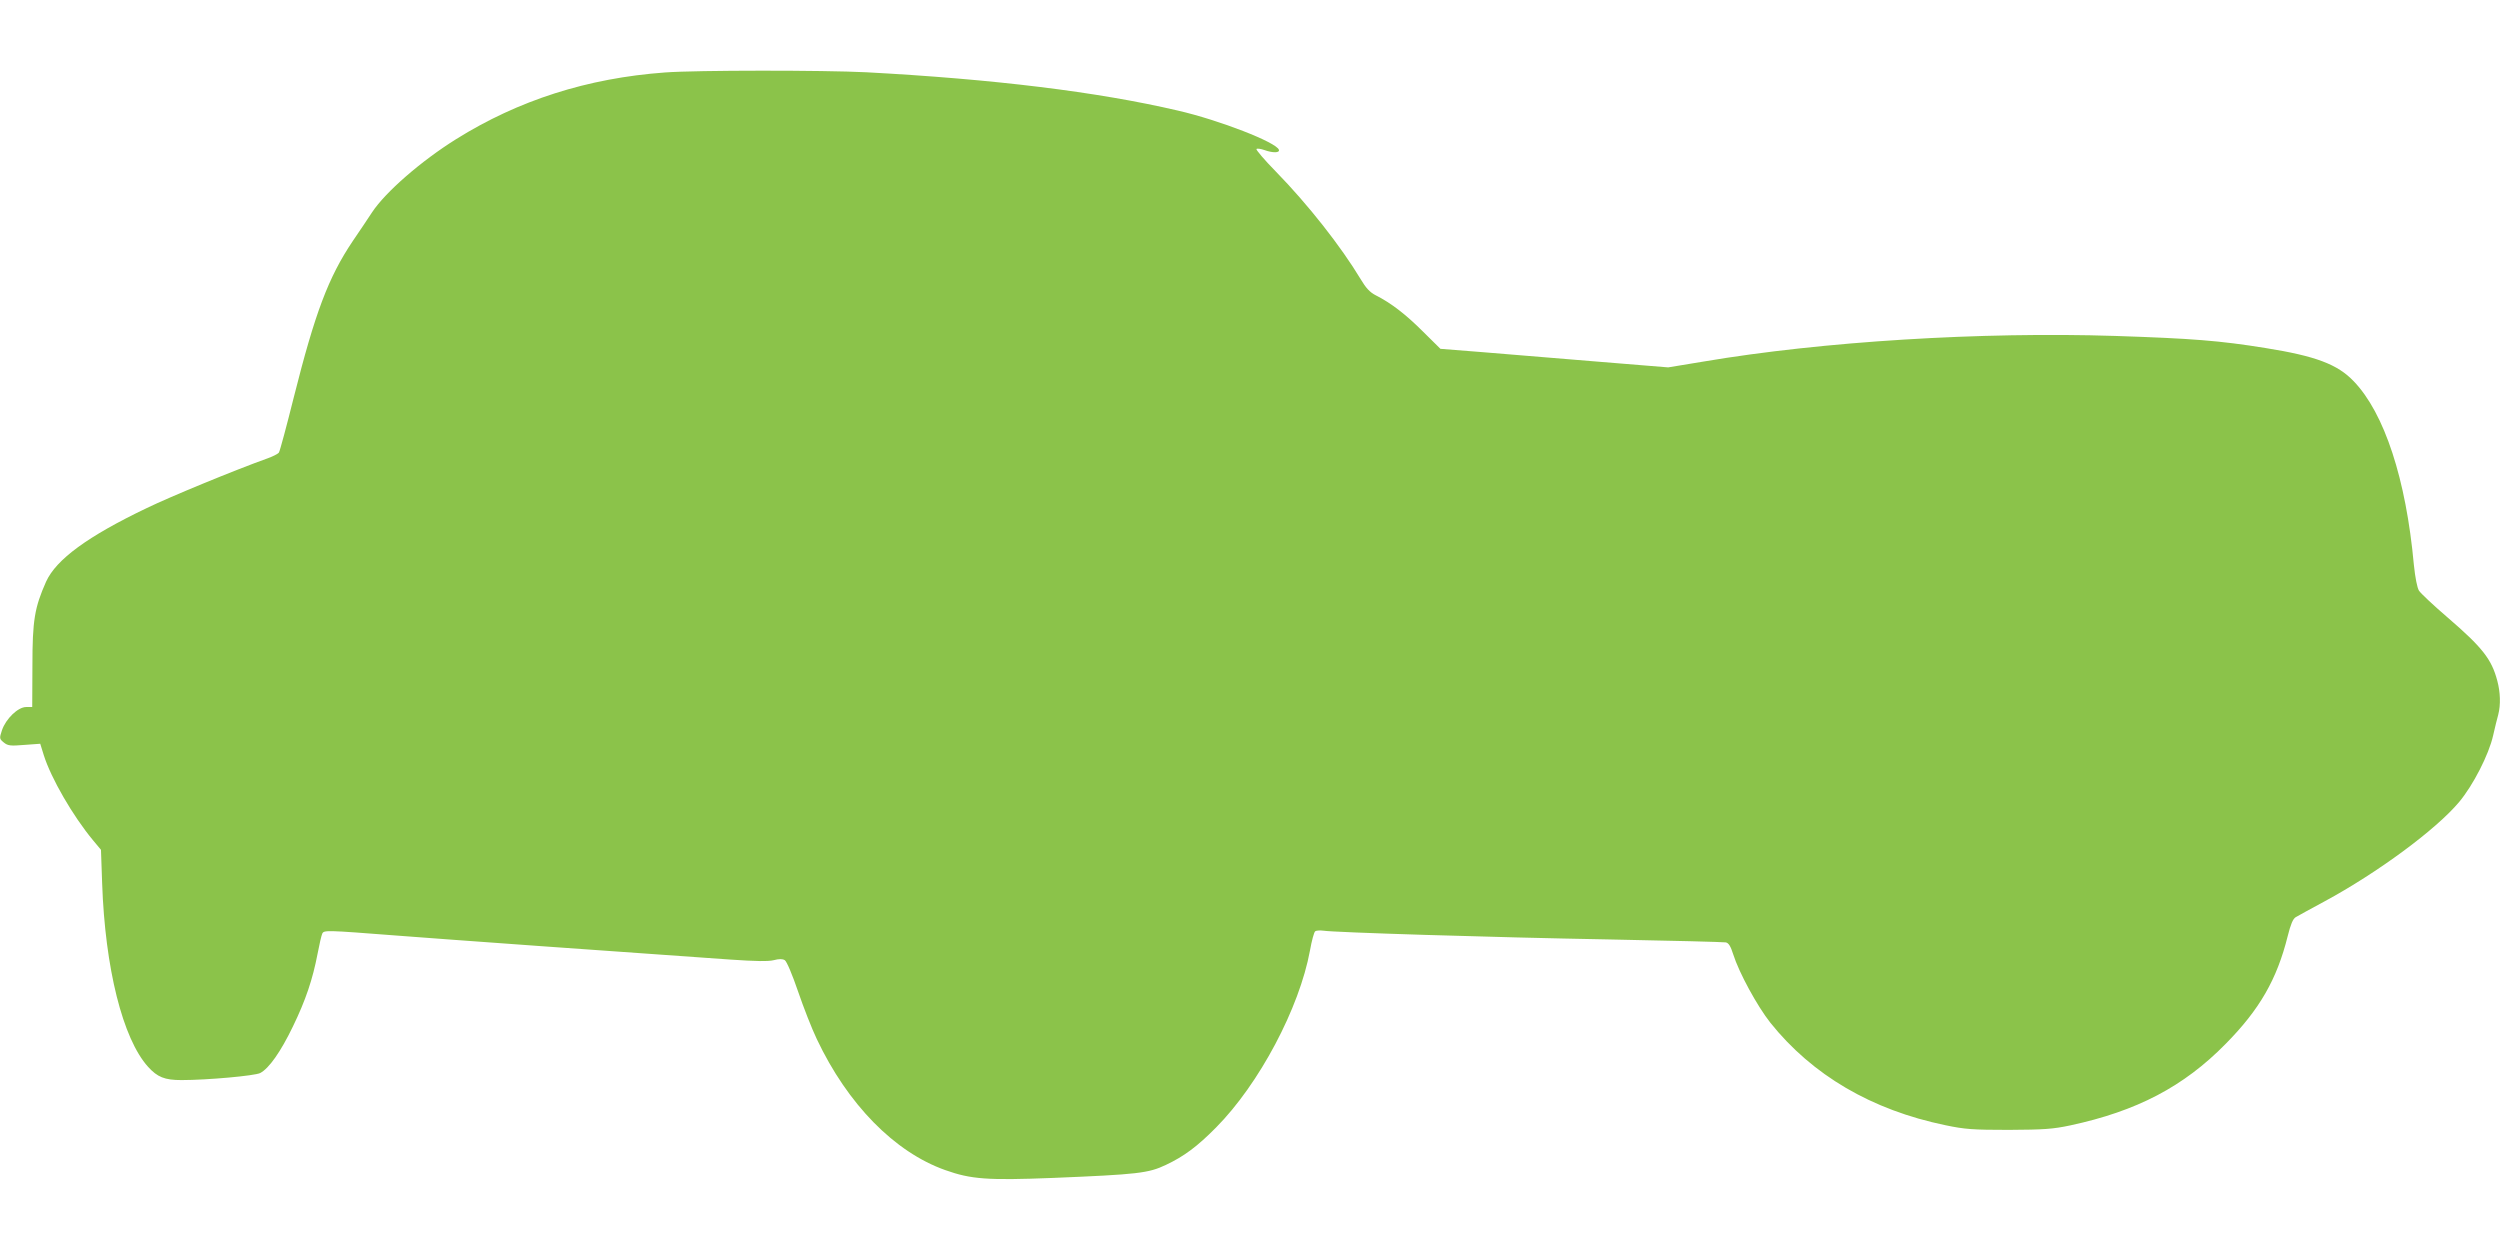 <?xml version="1.0" standalone="no"?>
<!DOCTYPE svg PUBLIC "-//W3C//DTD SVG 20010904//EN"
 "http://www.w3.org/TR/2001/REC-SVG-20010904/DTD/svg10.dtd">
<svg version="1.0" xmlns="http://www.w3.org/2000/svg"
 width="1280pt" height="640pt" viewBox="0 0 1280 640"
 preserveAspectRatio="xMidYMid meet">
<g transform="translate(0,640) scale(0.1,-0.1)"
fill="#8bc34a" stroke="none">
<path d="M3405 6029 c-397 -29 -750 -142 -1069 -341 -181 -113 -363 -272 -431
-375 -21 -32 -65 -98 -98 -146 -126 -187 -194 -369 -303 -802 -37 -148 -71
-275 -76 -282 -5 -7 -31 -20 -56 -29 -173 -62 -500 -197 -620 -255 -303 -145
-464 -263 -516 -377 -59 -133 -70 -198 -70 -429 l-1 -213 -31 0 c-42 0 -104
-60 -124 -119 -14 -42 -13 -44 10 -63 20 -16 33 -18 104 -12 l82 6 18 -58 c37
-118 149 -312 253 -437 l40 -48 6 -172 c15 -433 105 -795 235 -939 48 -53 85
-68 171 -68 133 0 375 22 403 36 45 23 106 110 168 239 65 134 101 241 126
372 9 48 20 95 24 103 9 18 18 18 380 -10 231 -18 1162 -85 1709 -123 130 -9
196 -10 223 -3 27 7 44 7 56 0 10 -6 39 -75 68 -160 28 -82 71 -192 96 -244
158 -334 398 -579 658 -671 132 -47 216 -53 550 -40 436 18 490 24 580 67 93
44 160 94 256 191 221 223 427 612 481 906 9 51 21 95 27 99 6 4 25 5 41 3 51
-9 859 -34 1465 -45 316 -6 584 -13 596 -15 15 -3 25 -20 38 -61 30 -95 123
-265 190 -350 215 -269 519 -447 896 -525 100 -21 141 -24 325 -24 179 1 226
4 315 23 340 73 580 198 795 417 174 176 263 331 318 552 15 60 27 89 41 97
12 7 77 43 146 80 274 148 573 369 691 510 71 85 152 242 174 341 9 39 20 86
26 106 13 50 11 115 -5 174 -29 110 -76 170 -256 325 -71 61 -136 122 -145
136 -9 15 -19 65 -26 132 -40 439 -151 777 -308 940 -83 87 -195 129 -451 170
-235 38 -377 49 -770 62 -683 22 -1499 -28 -2107 -131 l-182 -30 -368 30
c-202 17 -465 38 -583 48 l-215 17 -89 88 c-88 88 -163 146 -242 186 -30 15
-51 38 -77 82 -101 168 -270 383 -435 552 -58 59 -102 111 -99 115 4 4 22 1
40 -5 44 -16 80 -15 75 1 -12 38 -305 152 -518 201 -411 96 -943 161 -1595
196 -219 11 -868 11 -1030 -1z"/>
</g>
</svg>
